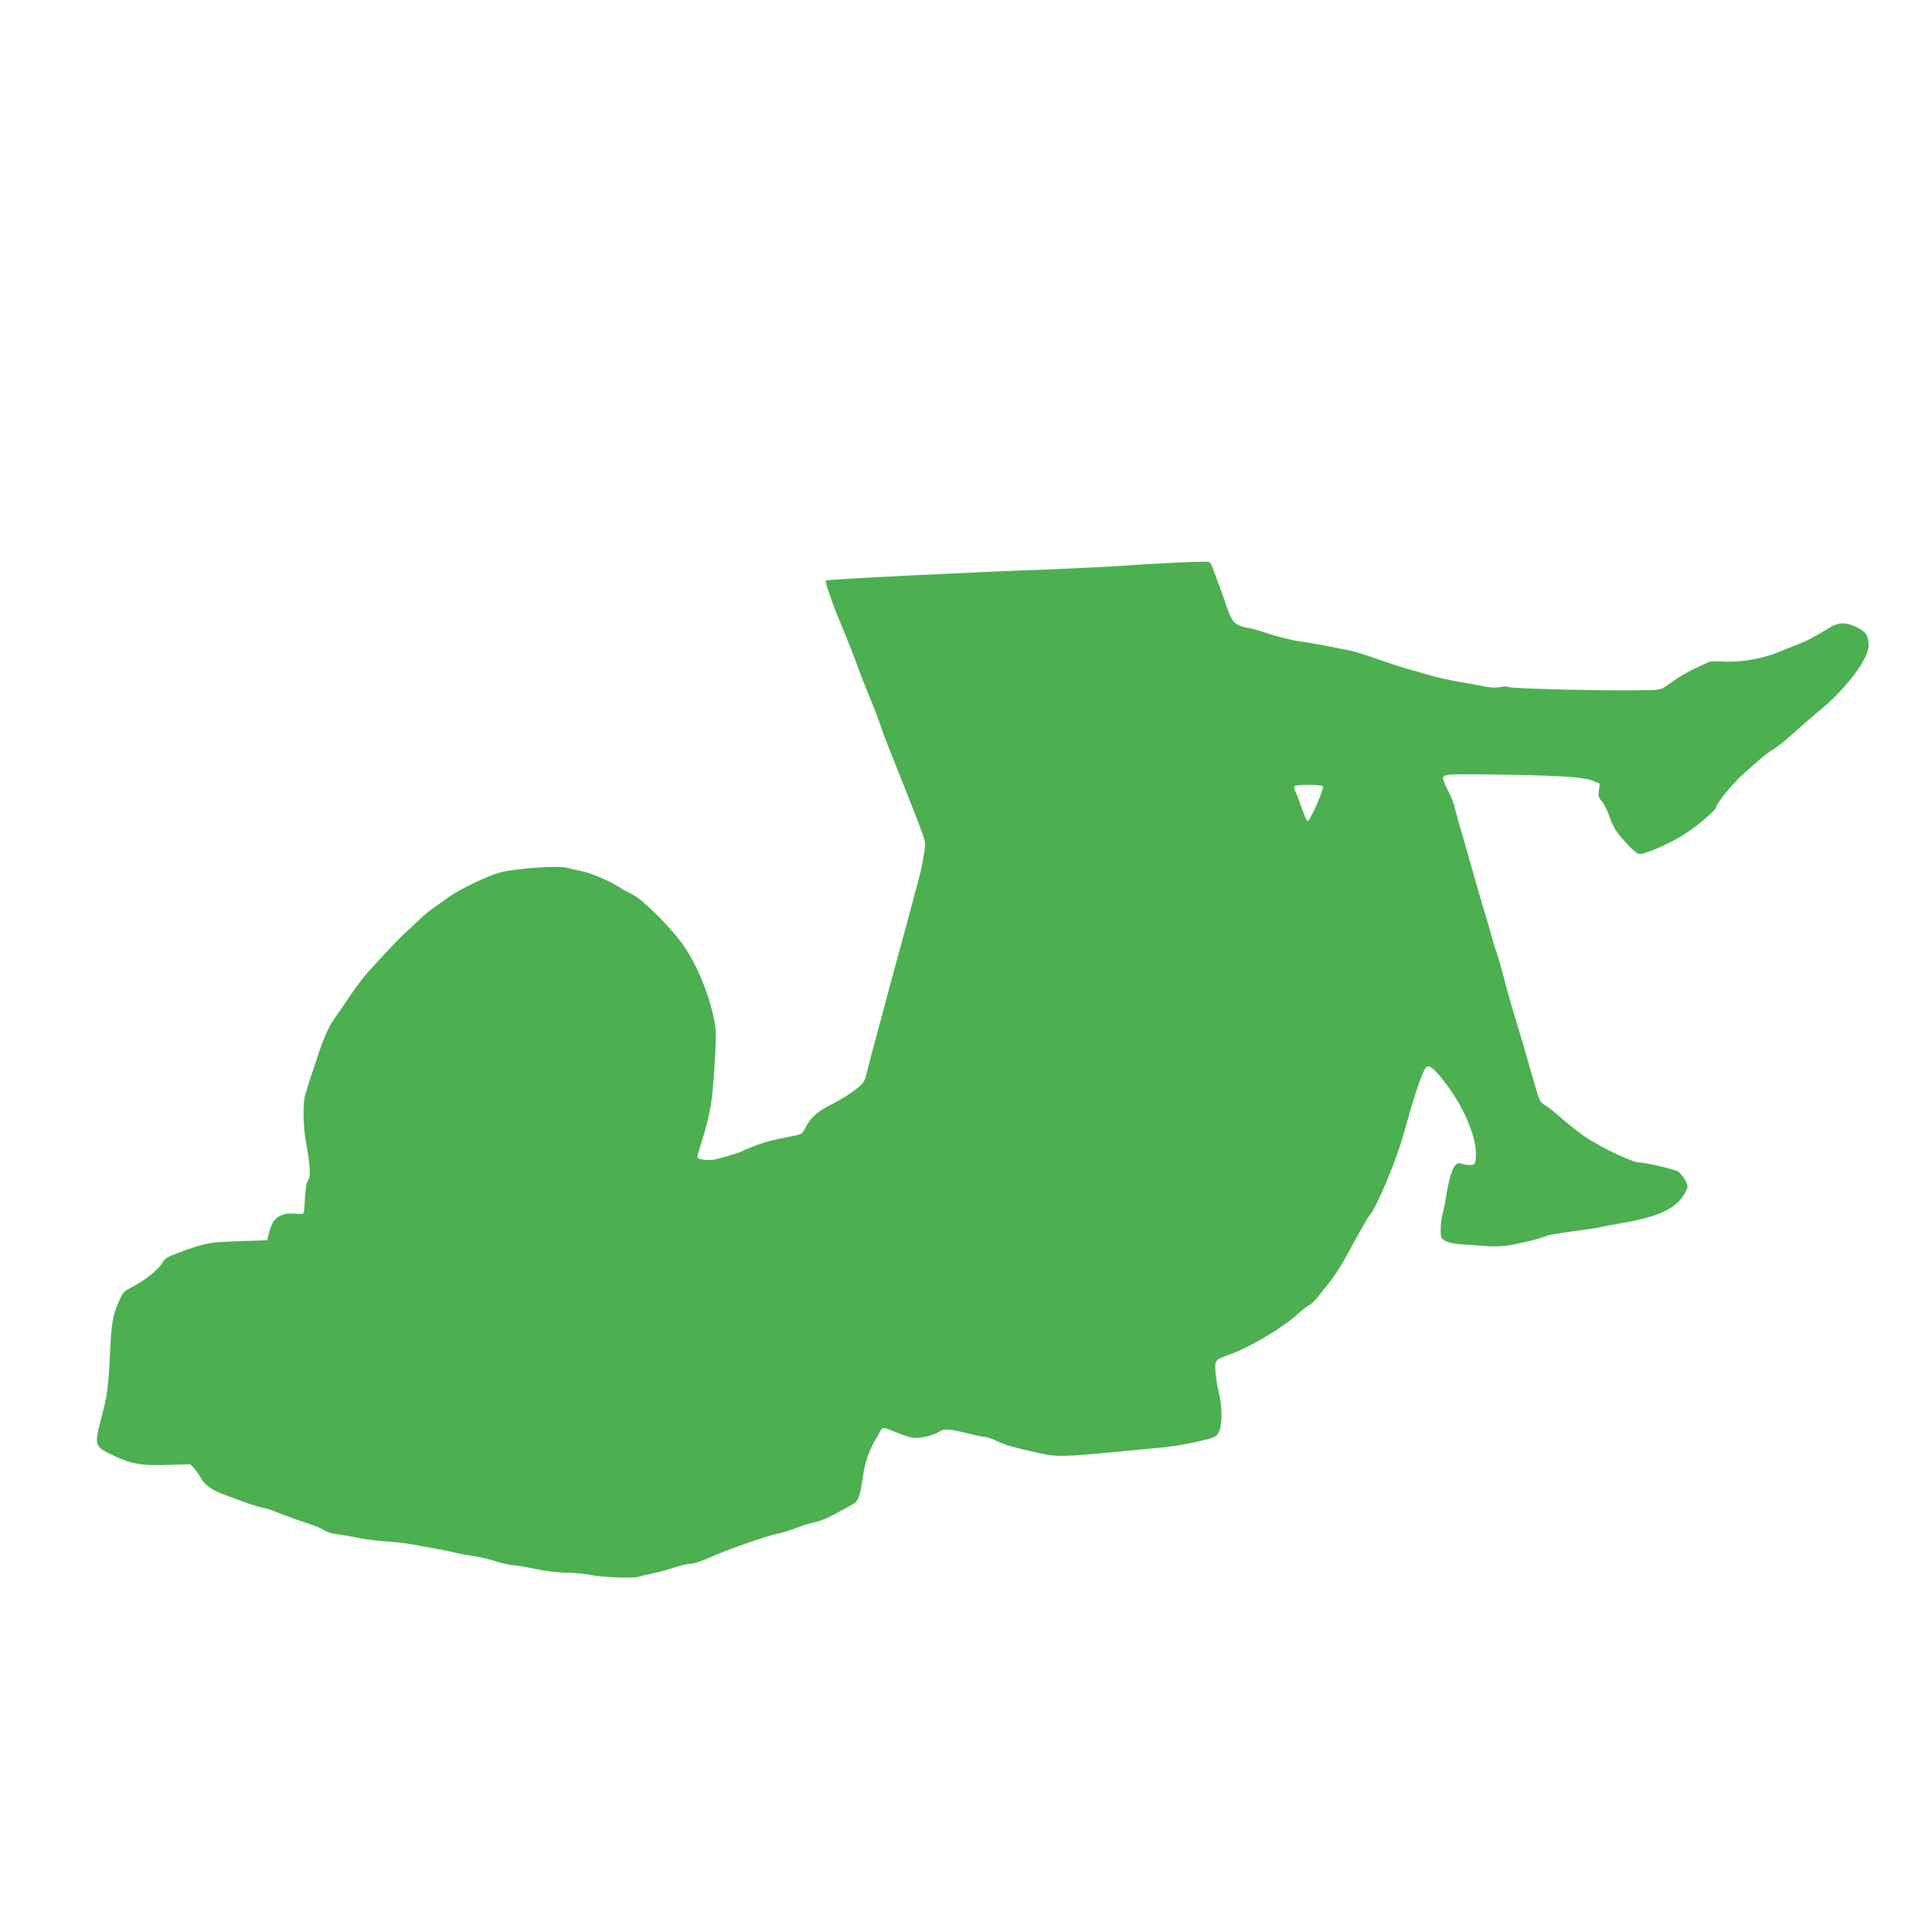 <?xml version="1.0" standalone="no"?>
<!DOCTYPE svg PUBLIC "-//W3C//DTD SVG 20010904//EN"
 "http://www.w3.org/TR/2001/REC-SVG-20010904/DTD/svg10.dtd">
<svg version="1.0" xmlns="http://www.w3.org/2000/svg"
 width="1280pt" height="1280pt" viewBox="0 0 1280 1280"
 preserveAspectRatio="xMidYMid meet">
<g transform="translate(0,1280) scale(0.1,-0.1)"
fill="#4caf50" stroke="none">
<path d="M7720 9069 c-85 -4 -222 -13 -305 -19 -82 -5 -276 -15 -430 -21 -560
-20 -1507 -67 -1514 -75 -6 -6 40 -143 84 -249 60 -143 105 -259 125 -315 10
-30 46 -122 80 -205 34 -82 67 -170 75 -195 7 -25 42 -117 78 -205 87 -217
182 -459 203 -521 16 -46 16 -59 5 -125 -20 -119 -3 -52 -225 -869 -73 -272
-142 -528 -151 -568 -17 -71 -20 -75 -79 -122 -33 -27 -101 -69 -151 -94 -97
-48 -141 -86 -178 -156 -22 -43 -27 -46 -83 -56 -142 -28 -173 -36 -239 -60
-38 -14 -82 -32 -96 -40 -24 -12 -76 -28 -179 -55 -43 -11 -120 -1 -120 15 0
7 13 54 30 106 56 182 70 263 84 501 13 210 12 233 -4 310 -36 172 -110 350
-200 483 -71 106 -271 307 -335 337 -27 13 -68 35 -90 50 -59 40 -196 98 -257
109 -29 5 -71 15 -94 21 -60 16 -345 -5 -443 -32 -89 -25 -275 -115 -346 -168
-27 -21 -68 -49 -90 -64 -22 -14 -68 -52 -101 -84 -34 -32 -74 -70 -90 -84
-44 -38 -248 -258 -288 -309 -19 -25 -62 -85 -95 -135 -33 -49 -74 -108 -90
-130 -32 -45 -71 -133 -107 -245 -14 -41 -36 -109 -50 -150 -13 -41 -29 -91
-34 -110 -14 -53 -11 -205 6 -300 30 -169 34 -231 16 -259 -12 -17 -19 -56
-22 -125 -5 -100 -5 -101 -30 -99 -81 6 -99 4 -134 -12 -39 -19 -57 -47 -76
-121 l-10 -41 -183 -6 c-196 -6 -230 -12 -394 -73 -88 -32 -101 -41 -119 -73
-21 -40 -121 -119 -204 -161 -50 -25 -57 -34 -82 -91 -42 -100 -49 -138 -59
-342 -11 -230 -17 -276 -58 -432 -48 -186 -47 -189 87 -251 117 -55 186 -66
367 -59 l135 4 26 -27 c14 -15 34 -44 45 -64 22 -44 73 -80 150 -109 175 -65
212 -78 260 -88 28 -6 66 -18 83 -26 31 -14 130 -50 239 -86 31 -10 69 -27 85
-38 15 -10 52 -22 82 -25 30 -4 98 -15 150 -26 52 -10 137 -21 187 -23 51 -3
130 -13 175 -21 46 -9 119 -22 163 -30 44 -8 98 -19 120 -25 22 -6 74 -15 115
-21 41 -6 109 -22 151 -36 42 -13 90 -24 106 -24 17 0 85 -11 151 -25 75 -15
154 -25 209 -25 48 0 120 -7 158 -15 69 -15 286 -23 315 -12 8 3 51 14 95 23
44 9 111 28 149 41 38 12 85 23 104 23 20 0 76 19 131 44 107 49 367 139 451
157 30 6 87 24 125 39 39 16 90 31 115 35 25 4 83 28 130 53 47 26 99 54 115
63 41 20 53 50 71 181 15 105 42 183 95 268 5 8 14 25 21 38 14 28 18 28 107
-8 40 -17 90 -33 110 -36 41 -6 140 17 173 40 31 22 68 20 182 -9 54 -14 109
-25 121 -25 13 0 51 -13 86 -30 60 -27 98 -38 259 -74 133 -30 157 -30 565 9
83 8 202 19 266 25 64 6 170 24 235 39 112 26 120 30 138 61 24 41 25 167 3
255 -9 33 -19 94 -23 135 -8 89 -6 91 93 126 129 45 359 182 453 270 25 23 57
48 71 55 15 8 43 34 62 59 20 25 58 72 84 105 26 33 70 103 99 155 83 154 145
264 159 280 49 56 179 369 229 552 76 276 127 422 151 432 21 8 59 -28 126
-115 121 -160 203 -358 197 -476 -3 -55 -4 -58 -31 -61 -16 -2 -42 1 -58 7
-24 8 -32 7 -48 -10 -21 -23 -43 -98 -61 -209 -6 -41 -17 -93 -23 -115 -7 -22
-12 -67 -12 -99 0 -56 2 -61 30 -77 20 -12 60 -20 115 -24 47 -2 119 -8 161
-11 44 -4 107 -1 150 6 85 14 213 46 241 61 10 5 87 19 170 30 84 11 168 23
188 28 19 5 80 16 135 26 230 39 340 84 405 166 23 29 40 62 40 76 0 25 -32
78 -60 100 -20 16 -227 63 -275 63 -20 0 -196 79 -245 110 -8 6 -33 19 -55 31
-45 25 -148 103 -216 165 -25 23 -64 53 -87 68 -45 28 -37 10 -113 276 -16 58
-43 148 -58 200 -61 199 -81 269 -110 382 -17 65 -37 134 -45 155 -8 21 -22
65 -30 98 -9 33 -32 112 -51 175 -19 63 -53 178 -74 255 -21 77 -56 196 -76
265 -21 69 -41 144 -46 167 -4 23 -24 74 -44 112 -19 39 -35 77 -35 85 0 23
30 27 192 26 545 -5 735 -15 805 -44 l42 -18 -6 -44 c-5 -39 -2 -49 19 -72 14
-15 38 -63 53 -107 24 -66 41 -94 100 -160 50 -56 79 -81 98 -83 30 -4 187 64
280 120 84 51 227 170 227 190 0 22 104 151 172 213 94 86 172 151 198 165 29
15 90 64 169 136 31 28 103 91 161 139 164 136 310 332 310 416 0 67 -16 93
-76 122 -77 38 -125 36 -194 -8 -73 -46 -145 -84 -189 -100 -20 -8 -81 -32
-135 -54 -112 -47 -262 -72 -379 -63 -38 2 -78 0 -90 -6 -12 -6 -56 -26 -97
-45 -41 -20 -106 -58 -144 -86 -67 -50 -70 -51 -145 -53 -247 -7 -916 8 -939
21 -8 4 -33 4 -55 -1 -29 -6 -61 -5 -111 6 -39 8 -116 22 -171 31 -55 9 -145
30 -200 46 -55 17 -118 35 -140 40 -22 6 -105 33 -185 61 -80 28 -163 54 -185
58 -22 4 -85 16 -140 28 -55 11 -140 26 -190 32 -49 7 -143 29 -208 51 -64 21
-126 39 -137 39 -11 0 -37 7 -59 16 -42 17 -57 42 -101 174 -12 36 -33 94 -47
130 -13 36 -29 77 -35 93 -10 26 -13 27 -82 25 -39 0 -141 -5 -226 -9z m1045
-1479 c9 -14 -86 -230 -101 -230 -5 0 -23 37 -38 82 -15 45 -34 95 -42 110 -8
16 -12 33 -9 38 8 14 182 13 190 0z"/>
</g>
</svg>
